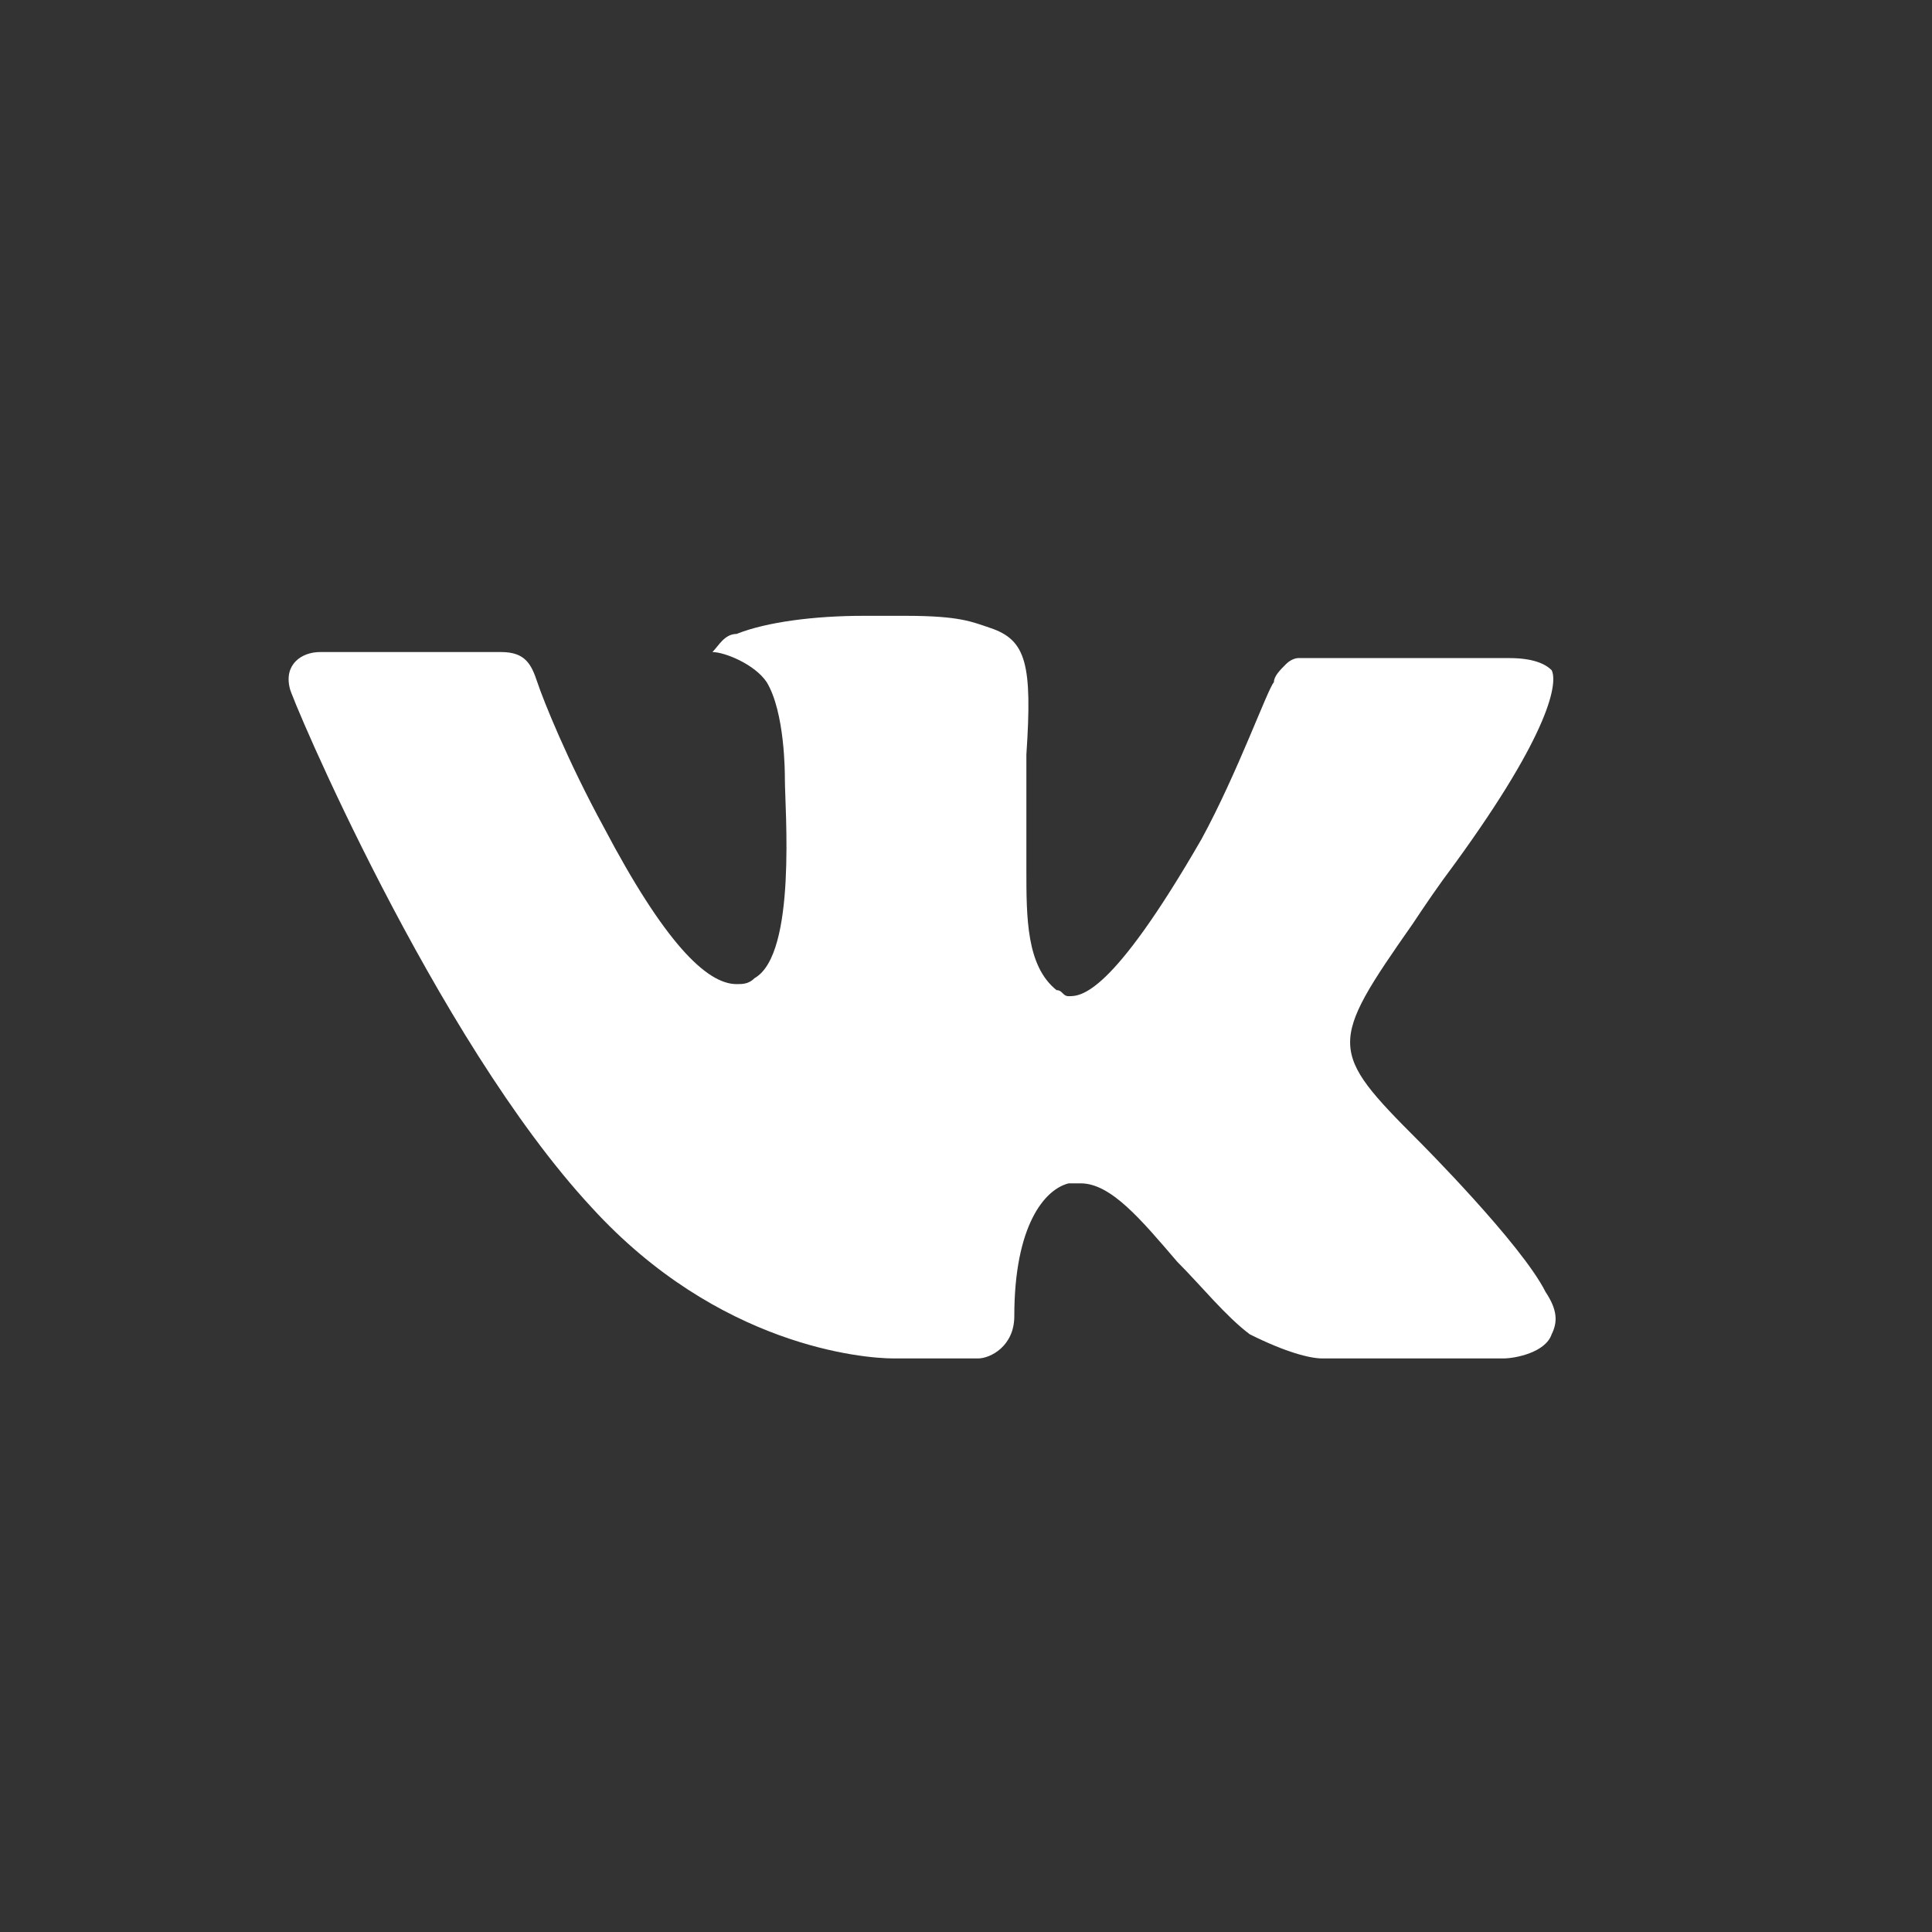 <?xml version="1.0" encoding="utf-8"?>
<!-- Generator: Adobe Illustrator 28.0.0, SVG Export Plug-In . SVG Version: 6.00 Build 0)  -->
<svg version="1.1" id="Слой_1" xmlns="http://www.w3.org/2000/svg" xmlns:xlink="http://www.w3.org/1999/xlink" x="0px" y="0px"
	 viewBox="0 0 32 32" style="enable-background:new 0 0 32 32;" xml:space="preserve">
<rect x="0" y="0" width="32" height="32" fill="#333333" stroke="none"/>
<style type="text/css">
	.st0{fill:#FFFFFF;}
</style>
<path class="st0" d="M23.5,18.9c0,0,1.7,1.7,2.1,2.5c0,0,0,0,0,0c0.2,0.3,0.2,0.5,0.1,0.7c-0.1,0.3-0.6,0.4-0.8,0.4c0,0-2.9,0-3,0
	c-0.2,0-0.6-0.1-1.2-0.4c-0.4-0.3-0.8-0.8-1.2-1.2c-0.6-0.7-1.1-1.3-1.6-1.3c-0.1,0-0.1,0-0.2,0c-0.4,0.1-0.9,0.7-0.9,2.2
	c0,0.5-0.4,0.7-0.6,0.7c0,0-1.3,0-1.4,0c-0.5,0-2.9-0.2-5-2.5c-2.6-2.8-5-8.5-5-8.6c-0.1-0.4,0.2-0.6,0.5-0.6h3
	c0.4,0,0.5,0.2,0.6,0.5c0.1,0.3,0.5,1.3,1.1,2.4c1,1.9,1.7,2.6,2.2,2.6c0.1,0,0.2,0,0.3-0.1c0.7-0.4,0.5-2.8,0.5-3.3
	c0-0.1,0-1.1-0.3-1.6c-0.2-0.3-0.7-0.5-0.9-0.5c0.1-0.1,0.2-0.3,0.4-0.3c0.5-0.2,1.3-0.3,2.1-0.3H15c0.9,0,1.1,0.1,1.4,0.2
	c0.6,0.2,0.7,0.6,0.6,2.1c0,0.4,0,0.9,0,1.5c0,0.1,0,0.3,0,0.4c0,0.8,0,1.6,0.5,2c0.1,0,0.1,0.1,0.2,0.1c0.2,0,0.7,0,2.2-2.6
	c0.6-1.1,1.1-2.5,1.2-2.6c0-0.1,0.1-0.2,0.2-0.3c0.1-0.1,0.2-0.1,0.2-0.1h3.5c0.4,0,0.6,0.1,0.7,0.2c0.1,0.2,0,1-1.6,3.2
	c-0.3,0.4-0.5,0.7-0.7,1C22,17.3,22,17.4,23.5,18.9z"/>
</svg>

